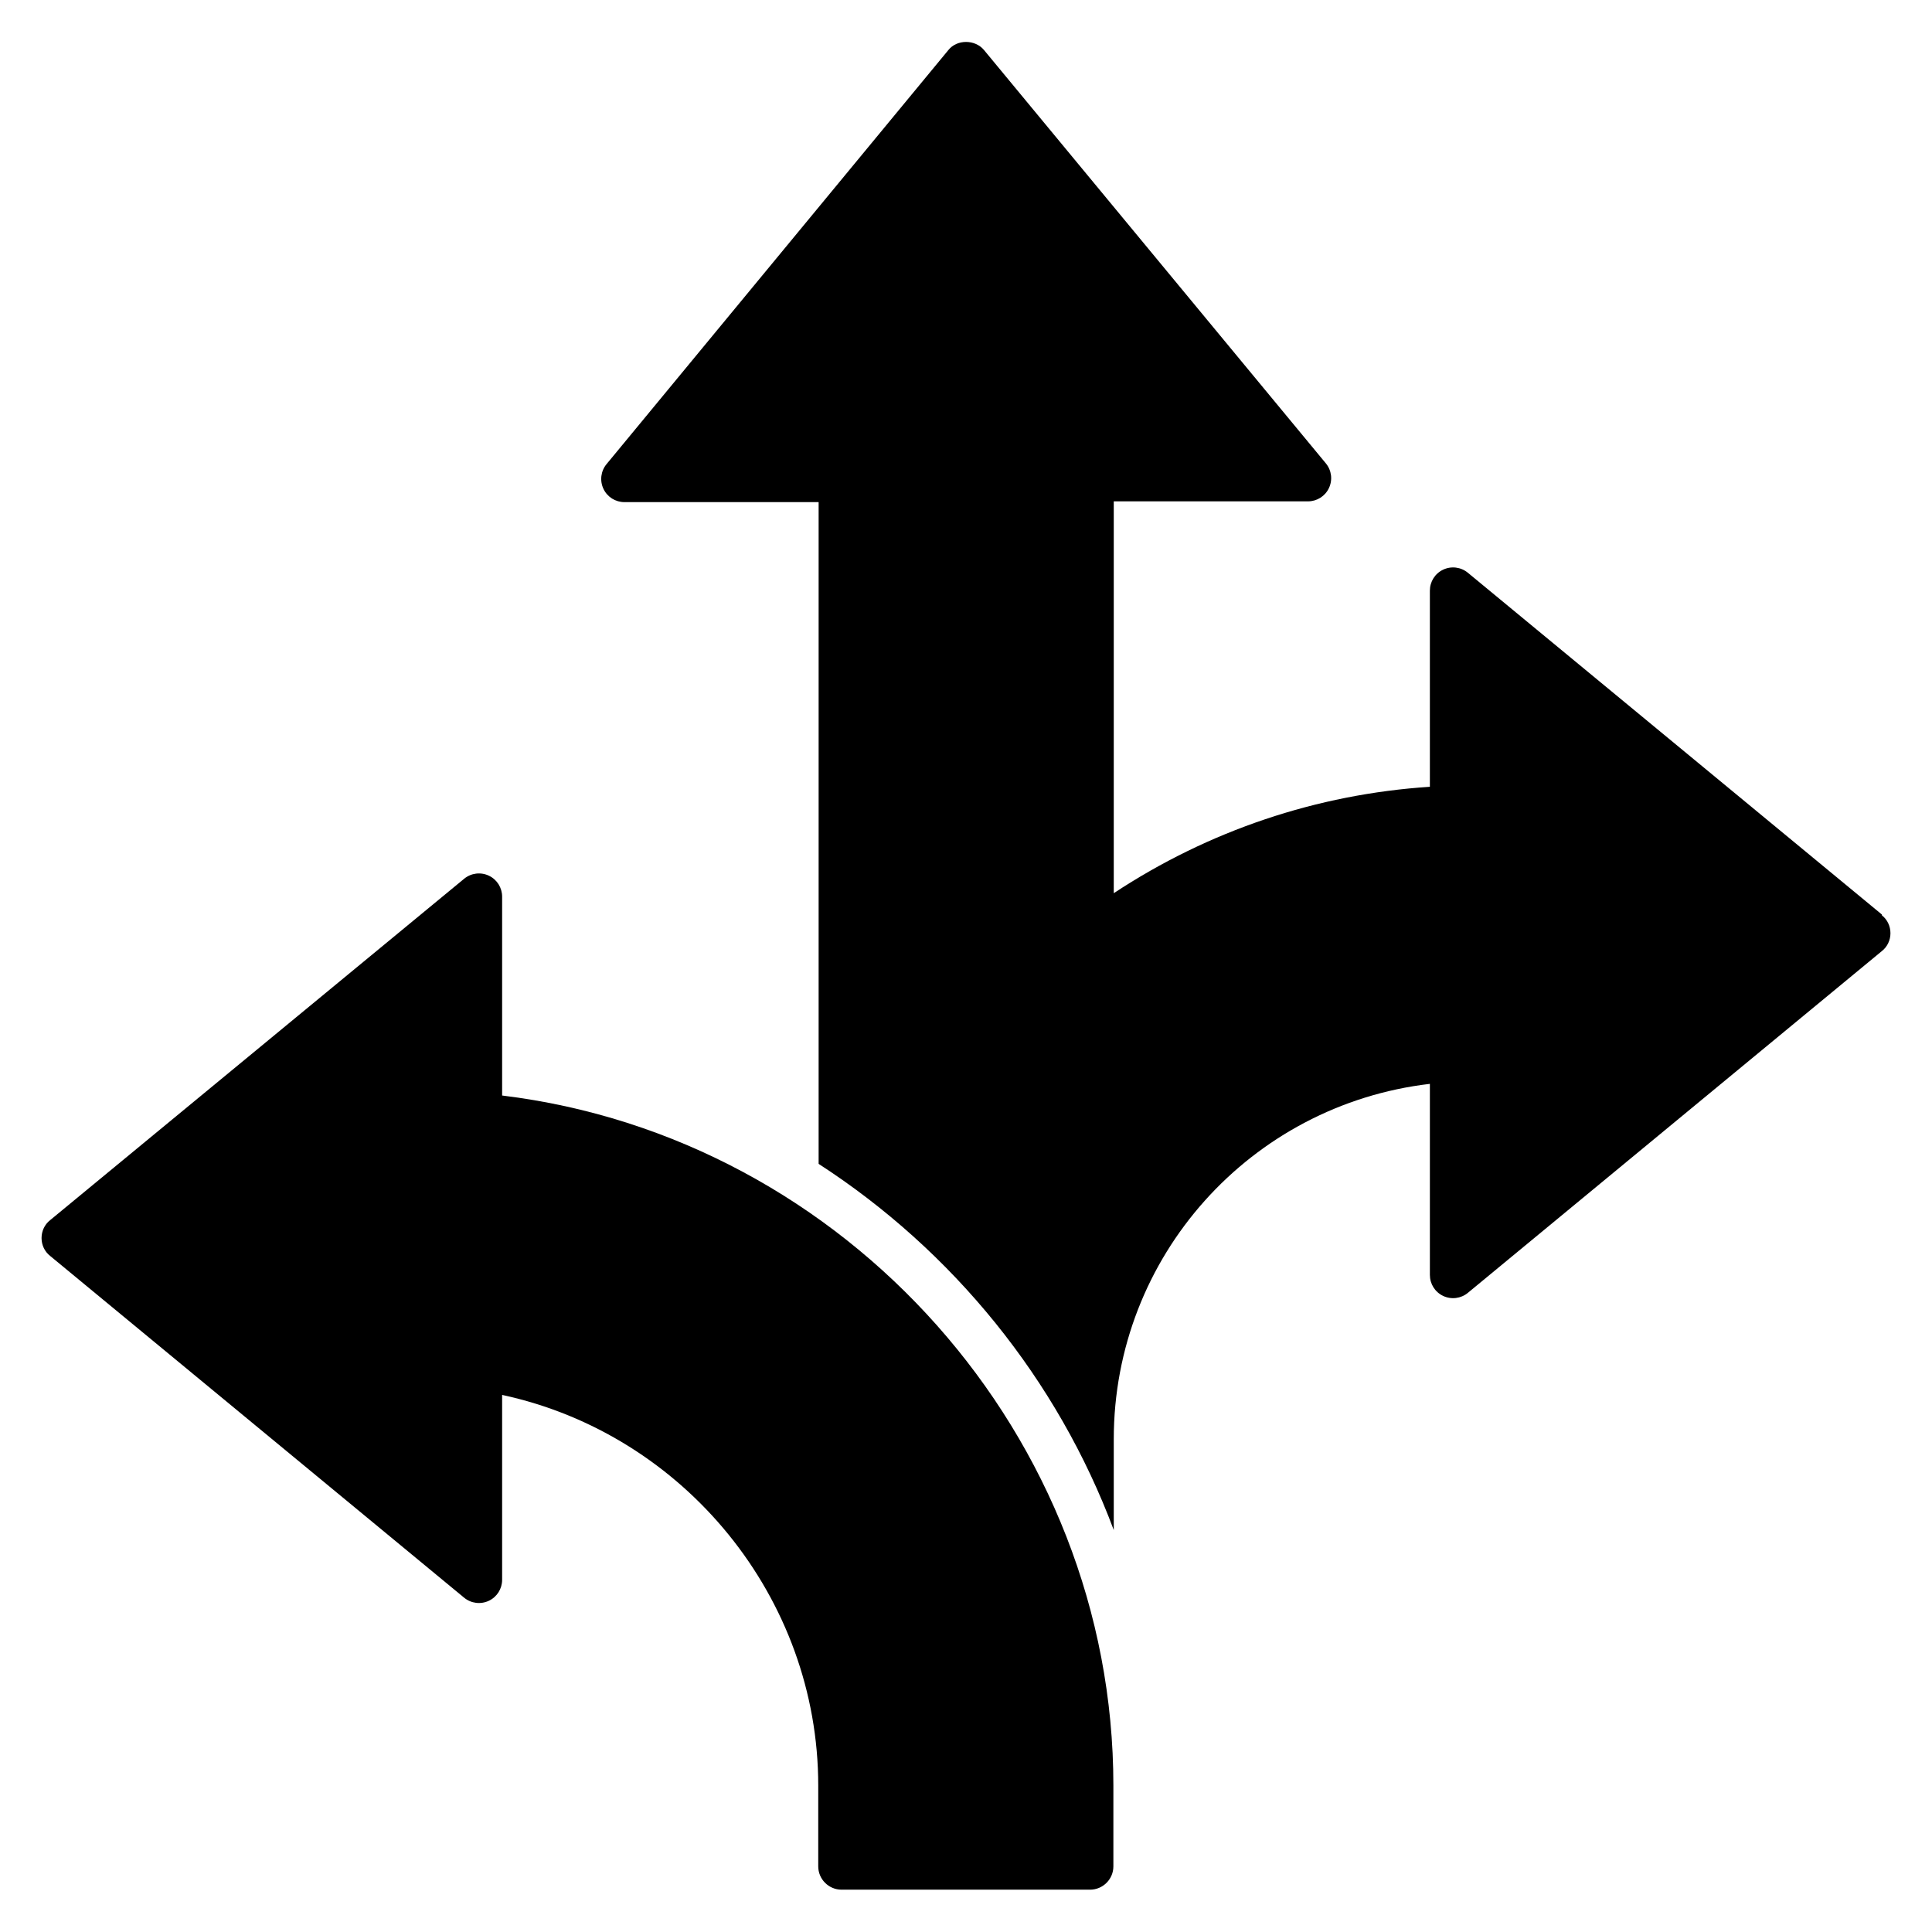 <?xml version="1.0" encoding="UTF-8"?>
<svg xmlns="http://www.w3.org/2000/svg" version="1.1" viewBox="0 0 497.5 497.5">
  <!-- Generator: Adobe Illustrator 28.7.2, SVG Export Plug-In . SVG Version: 1.2.0 Build 154)  -->
  <g>
    <g id="a">
      <path d="M129.3,282.2v-51.3c0-2.3-1.3-4.4-3.4-5.4-2.1-1-4.6-.7-6.4.8L12.9,314.2c-1.4,1.1-2.2,2.8-2.2,4.6s.8,3.5,2.2,4.6l106.6,88c1.8,1.5,4.3,1.8,6.4.8,2.1-1,3.4-3.1,3.4-5.4v-47.6c46.9,10.1,81.4,52.2,81.4,100.6v20.8c0,3.3,2.7,6,6,6h64c3.3,0,6-2.7,6-6v-20.8c0-89.9-68.7-166.9-157.4-177.7h0Z"/>
      <path d="M484.6,235.5l-106.6-88c-1.8-1.5-4.3-1.8-6.4-.8-2.1,1-3.4,3.1-3.4,5.4v50.5c-29.1,1.9-57,11.3-81.4,27.4v-100.9h50c2.3,0,4.4-1.3,5.4-3.4s.7-4.6-.8-6.4L253.4,12.9c-2.3-2.8-7-2.8-9.2,0l-88,106.6c-1.5,1.8-1.8,4.3-.8,6.4,1,2.1,3.1,3.4,5.4,3.4h50v170.4c34.6,22.4,61.5,55.5,76,94.3v-23.4c0-47.1,35.3-86.1,81.4-91.5v49.2c0,2.3,1.3,4.4,3.4,5.4s4.6.7,6.4-.8l106.6-88c1.4-1.1,2.2-2.8,2.2-4.6s-.8-3.5-2.2-4.6h0Z"/>
    </g>
  </g>
</svg>